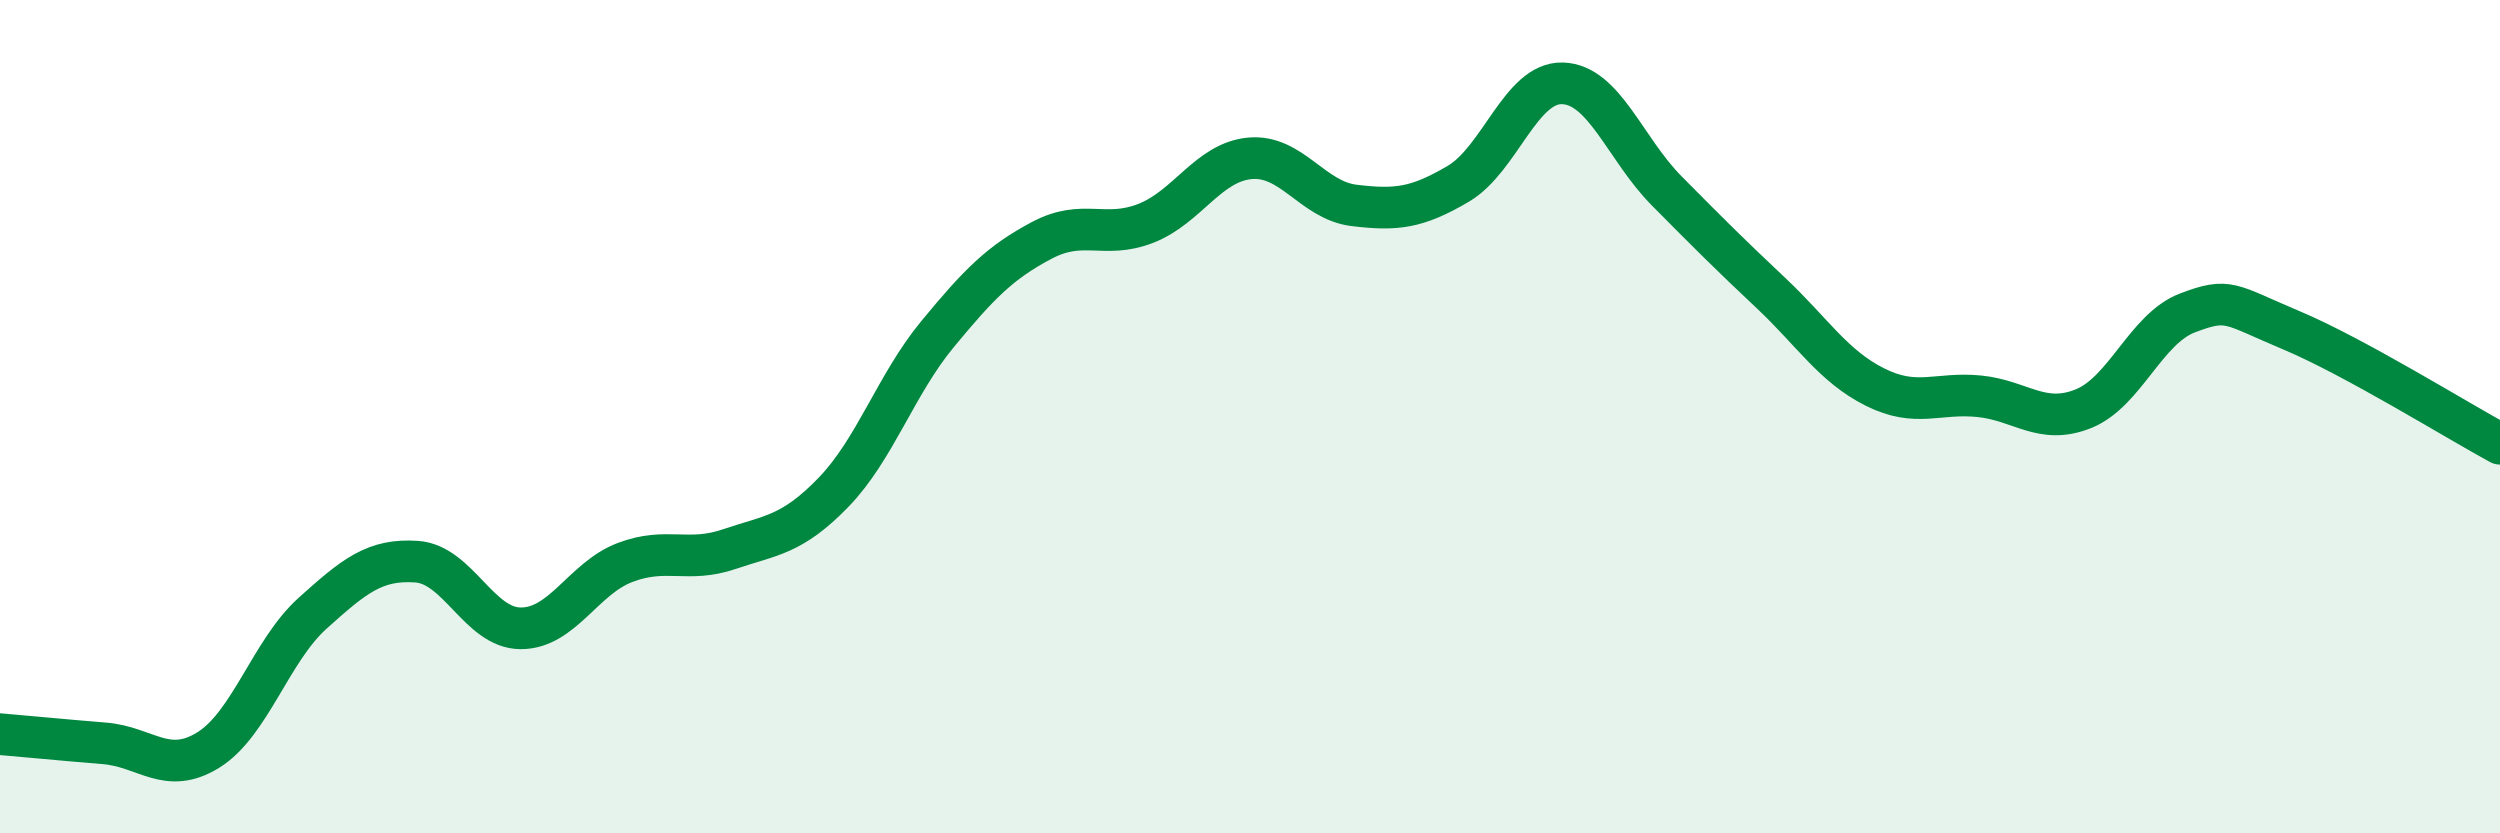 
    <svg width="60" height="20" viewBox="0 0 60 20" xmlns="http://www.w3.org/2000/svg">
      <path
        d="M 0,17.62 C 0.5,17.66 1.5,17.76 2.5,17.84 C 3.5,17.92 4,18.62 5,18 C 6,17.38 6.5,15.62 7.5,14.72 C 8.5,13.82 9,13.41 10,13.48 C 11,13.55 11.5,15.08 12.5,15.08 C 13.5,15.08 14,13.88 15,13.5 C 16,13.12 16.5,13.52 17.5,13.18 C 18.5,12.84 19,12.85 20,11.82 C 21,10.79 21.5,9.23 22.5,8.02 C 23.5,6.81 24,6.3 25,5.77 C 26,5.24 26.5,5.75 27.5,5.36 C 28.5,4.97 29,3.89 30,3.8 C 31,3.71 31.5,4.81 32.5,4.93 C 33.5,5.05 34,5 35,4.41 C 36,3.82 36.5,1.97 37.5,2 C 38.5,2.03 39,3.57 40,4.58 C 41,5.59 41.5,6.09 42.5,7.03 C 43.5,7.97 44,8.79 45,9.29 C 46,9.79 46.5,9.41 47.5,9.51 C 48.5,9.61 49,10.21 50,9.81 C 51,9.41 51.5,7.89 52.5,7.51 C 53.5,7.13 53.5,7.3 55,7.93 C 56.5,8.56 59,10.11 60,10.65L60 20L0 20Z"
        fill="#008740"
        opacity="0.1"
        stroke-linecap="round"
        stroke-linejoin="round"
      />
      <path
        d="M 0,17.62 C 0.5,17.66 1.5,17.76 2.5,17.84 C 3.5,17.92 4,18.62 5,18 C 6,17.38 6.5,15.62 7.5,14.72 C 8.5,13.82 9,13.41 10,13.48 C 11,13.55 11.5,15.08 12.5,15.08 C 13.5,15.08 14,13.88 15,13.5 C 16,13.12 16.5,13.52 17.5,13.18 C 18.5,12.84 19,12.85 20,11.82 C 21,10.79 21.5,9.23 22.5,8.02 C 23.5,6.81 24,6.3 25,5.77 C 26,5.24 26.5,5.75 27.5,5.36 C 28.5,4.97 29,3.89 30,3.8 C 31,3.71 31.5,4.81 32.5,4.93 C 33.5,5.05 34,5 35,4.41 C 36,3.82 36.5,1.97 37.5,2 C 38.5,2.03 39,3.57 40,4.58 C 41,5.59 41.5,6.09 42.5,7.03 C 43.5,7.97 44,8.79 45,9.29 C 46,9.79 46.5,9.41 47.5,9.51 C 48.5,9.61 49,10.21 50,9.81 C 51,9.41 51.5,7.89 52.5,7.51 C 53.5,7.13 53.5,7.3 55,7.93 C 56.5,8.56 59,10.11 60,10.65"
        stroke="#008740"
        stroke-width="1"
        fill="none"
        stroke-linecap="round"
        stroke-linejoin="round"
      />
    </svg>
  
